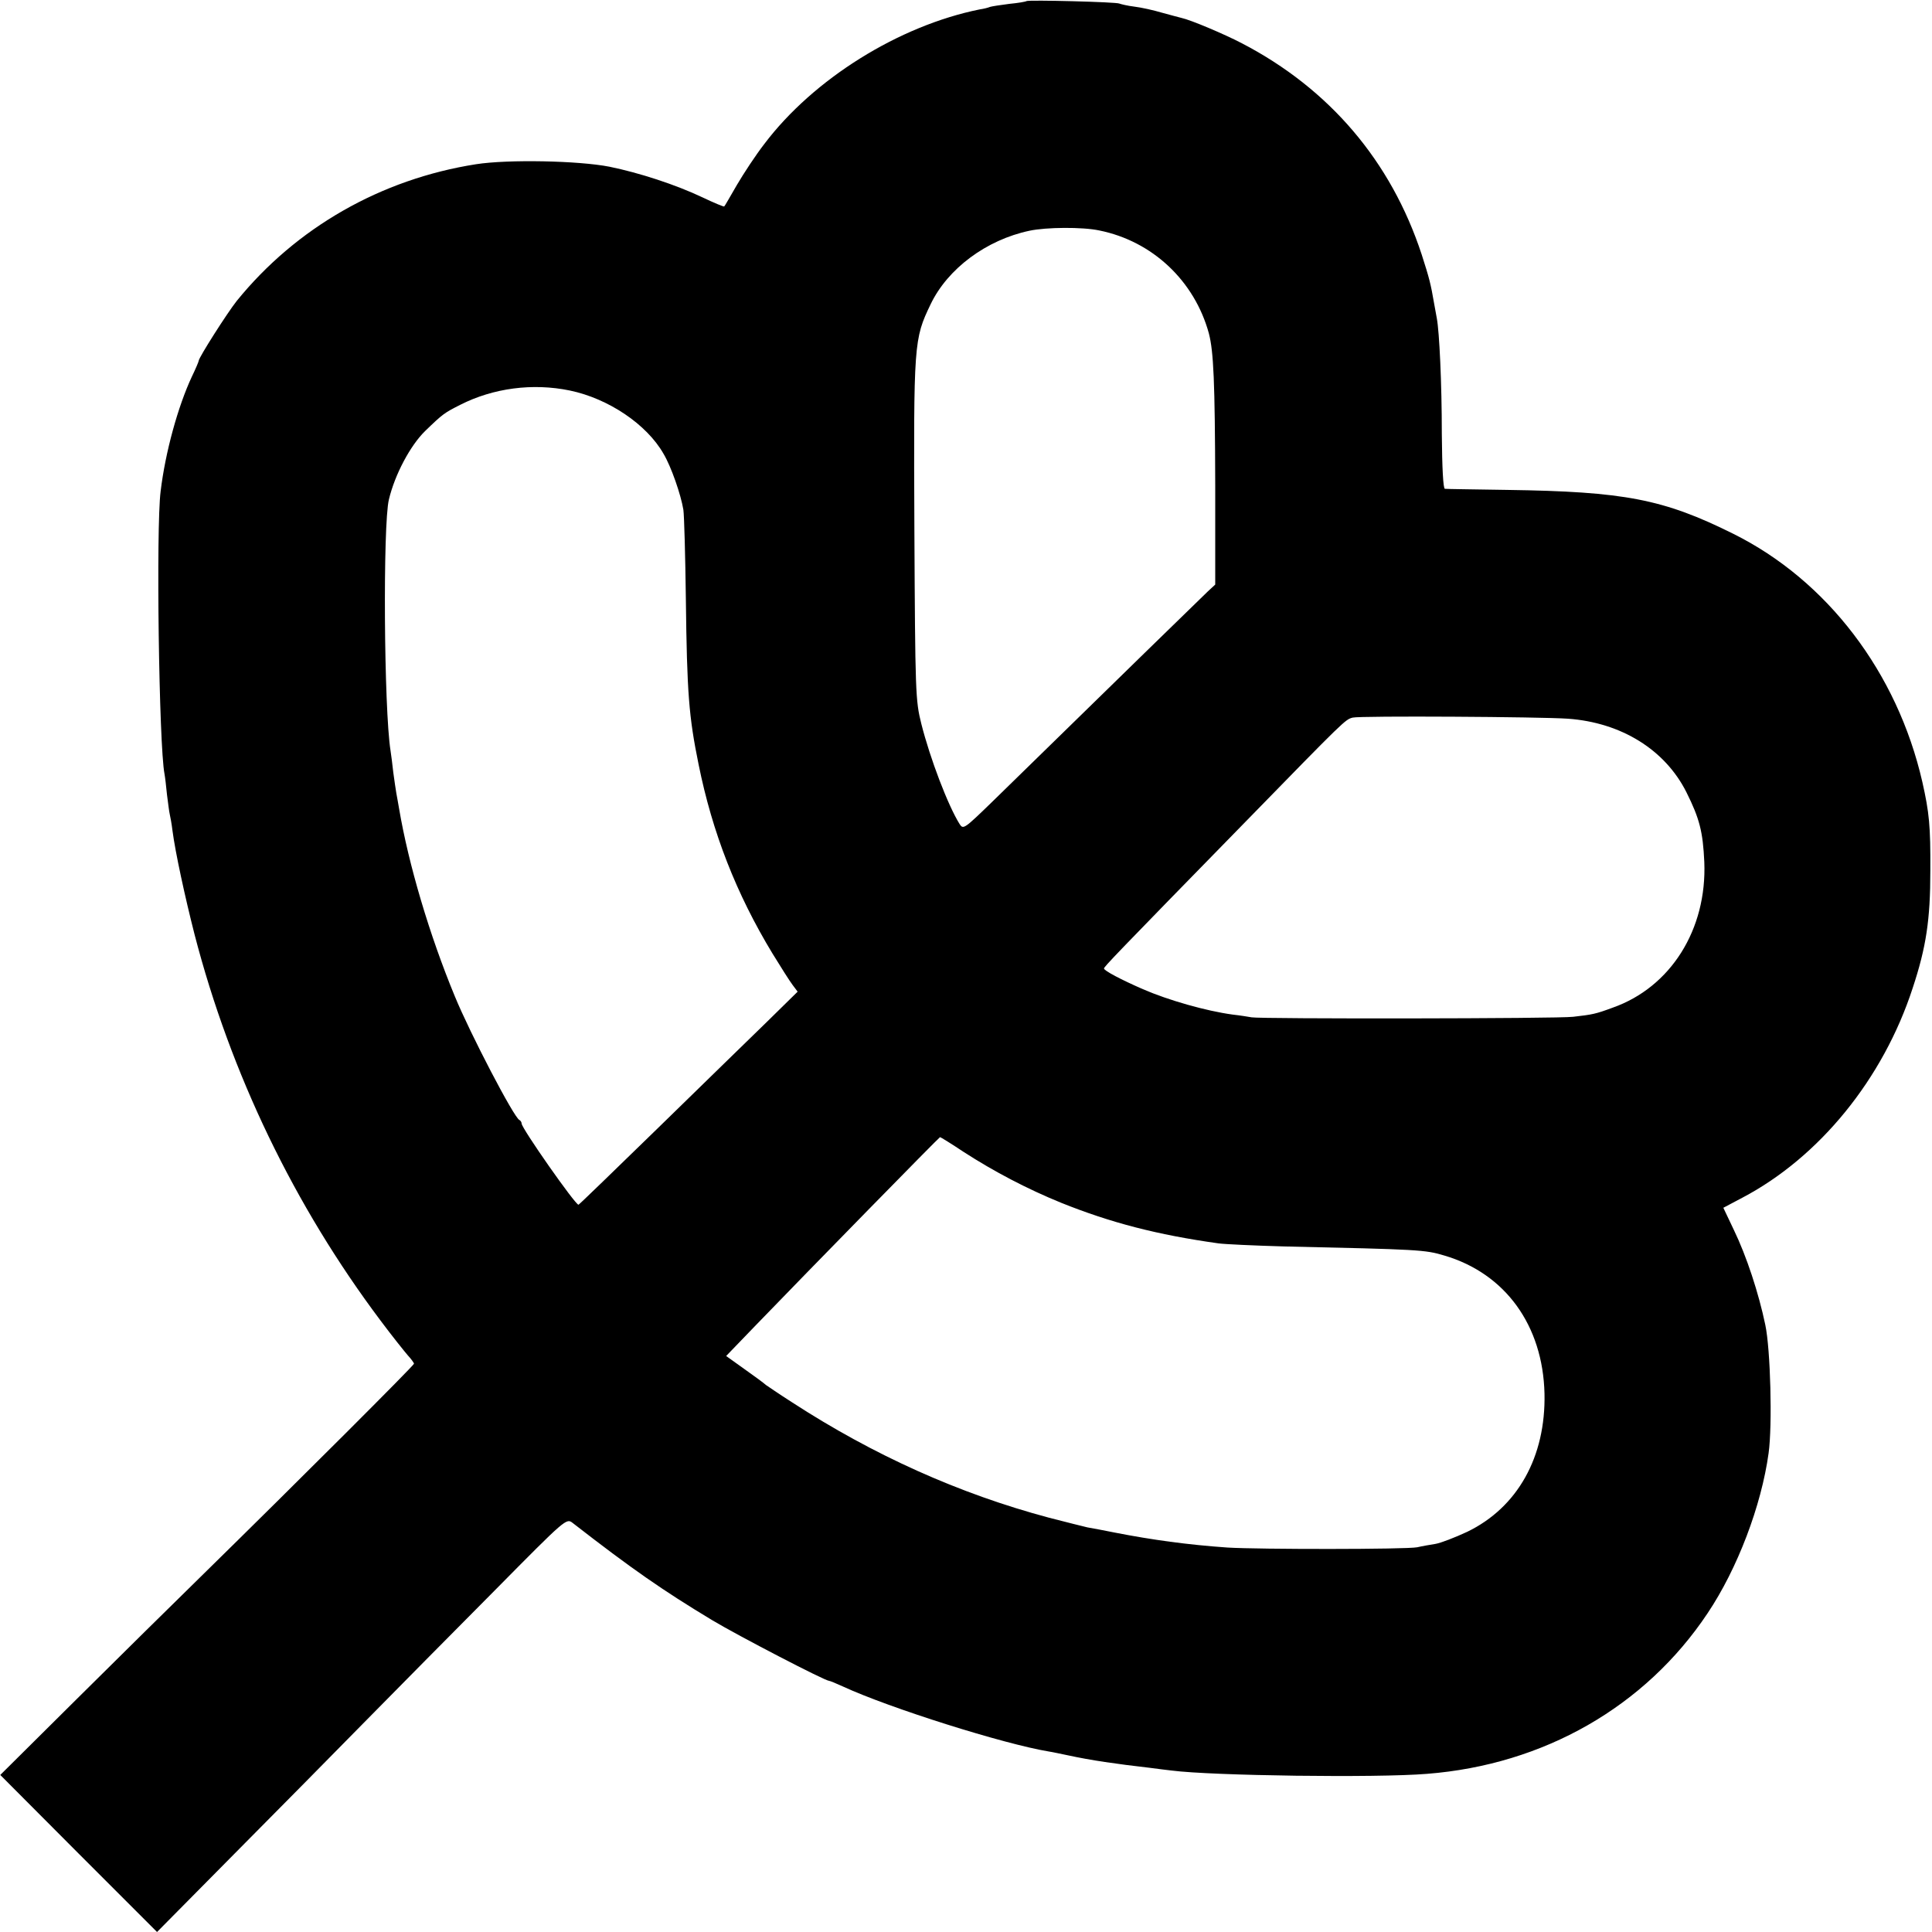 <?xml version="1.0" standalone="no"?>
<!DOCTYPE svg PUBLIC "-//W3C//DTD SVG 20010904//EN"
 "http://www.w3.org/TR/2001/REC-SVG-20010904/DTD/svg10.dtd">
<svg version="1.0" xmlns="http://www.w3.org/2000/svg"
 width="700pt" height="700pt" viewBox="0 0 700 700"
 preserveAspectRatio="xMidYMid meet">
<g transform="translate(0,700) scale(0.1,-0.1)"
fill="#000000" stroke="none">
<path d="M3719 6996 c-2 -2 -30 -7 -62 -10 -32 -4 -64 -9 -70 -11 -7 -3 -23
-7 -37 -9 -293 -59 -603 -252 -781 -488 -31 -40 -75 -107 -99 -148 -24 -41
-44 -77 -46 -78 -1 -2 -37 13 -79 33 -97 46 -229 89 -337 111 -113 22 -367 27
-483 9 -345 -54 -652 -230 -867 -495 -35 -44 -138 -206 -138 -217 0 -3 -11
-29 -25 -58 -50 -107 -96 -273 -113 -415 -17 -132 -6 -921 14 -1024 2 -10 6
-44 9 -75 4 -31 8 -63 10 -71 2 -8 7 -35 10 -60 10 -77 45 -239 80 -376 131
-505 361 -982 674 -1399 41 -55 86 -111 98 -125 13 -14 23 -28 23 -31 0 -6
-404 -410 -770 -769 -96 -94 -300 -295 -452 -446 l-277 -275 284 -285 284
-284 278 281 c153 154 369 373 481 487 112 114 321 325 464 469 259 262 260
263 283 245 215 -167 326 -244 505 -352 95 -57 409 -220 424 -220 3 0 25 -9
49 -20 171 -79 584 -209 747 -236 14 -2 45 -9 70 -14 83 -18 173 -31 295 -45
28 -4 64 -8 80 -10 147 -19 743 -27 925 -12 423 33 791 243 1017 582 108 161
195 390 221 580 14 101 7 376 -12 465 -24 115 -68 249 -114 344 l-38 80 68 36
c280 147 511 431 618 760 49 148 64 248 64 425 1 162 -4 211 -29 322 -91 397
-345 730 -685 899 -253 126 -395 153 -820 159 -118 2 -219 3 -225 4 -6 1 -10
75 -11 199 0 185 -9 370 -18 418 -2 12 -7 37 -10 55 -12 70 -17 90 -45 177
-111 338 -334 600 -651 765 -63 33 -186 85 -219 92 -9 2 -41 11 -71 19 -30 9
-75 19 -100 22 -25 3 -49 9 -54 11 -9 6 -331 14 -337 9z m264 -831 c193 -39
345 -183 397 -373 17 -66 22 -172 23 -553 l0 -357 -27 -25 c-23 -22 -333 -324
-782 -763 -100 -97 -104 -100 -117 -80 -42 67 -107 237 -139 364 -21 84 -22
110 -25 702 -3 679 -2 691 59 818 62 129 202 233 358 266 61 13 192 14 253 1z
m-1918 -580 c139 -29 278 -122 339 -229 28 -47 63 -148 72 -203 3 -21 7 -166
9 -323 4 -343 11 -427 46 -599 50 -248 137 -470 268 -686 30 -49 63 -101 73
-114 l18 -24 -112 -110 c-62 -60 -240 -234 -396 -386 -156 -152 -284 -276
-286 -276 -12 0 -206 277 -206 294 0 5 -4 11 -8 13 -19 7 -179 314 -234 448
-92 222 -168 479 -202 680 -3 19 -8 44 -10 56 -2 12 -7 45 -11 75 -3 30 -8 65
-10 79 -24 151 -28 819 -6 910 22 92 78 196 131 248 65 63 70 66 127 95 120
61 263 80 398 52z m3616 -1189 c194 -14 352 -113 429 -266 48 -96 60 -144 65
-253 10 -245 -122 -454 -332 -528 -62 -23 -73 -25 -143 -33 -52 -7 -1135 -8
-1165 -2 -11 2 -42 7 -69 10 -96 13 -233 52 -325 92 -78 34 -141 67 -141 75 0
6 36 44 514 533 360 369 360 369 387 376 27 7 684 3 780 -4z m-2189 -1570
c110 -71 230 -134 353 -184 179 -72 348 -116 570 -147 22 -3 128 -8 235 -11
493 -11 513 -12 583 -33 221 -65 357 -253 363 -500 5 -230 -98 -413 -280 -501
-45 -21 -97 -41 -116 -44 -19 -3 -48 -8 -65 -12 -39 -8 -575 -8 -688 -1 -144
10 -274 28 -407 54 -41 8 -86 17 -100 19 -14 3 -76 19 -139 35 -326 87 -637
227 -931 418 -47 30 -89 59 -95 63 -5 5 -40 31 -77 57 l-67 48 107 111 c198
205 665 682 668 682 2 0 41 -24 86 -54z"/>
</g>
</svg>
